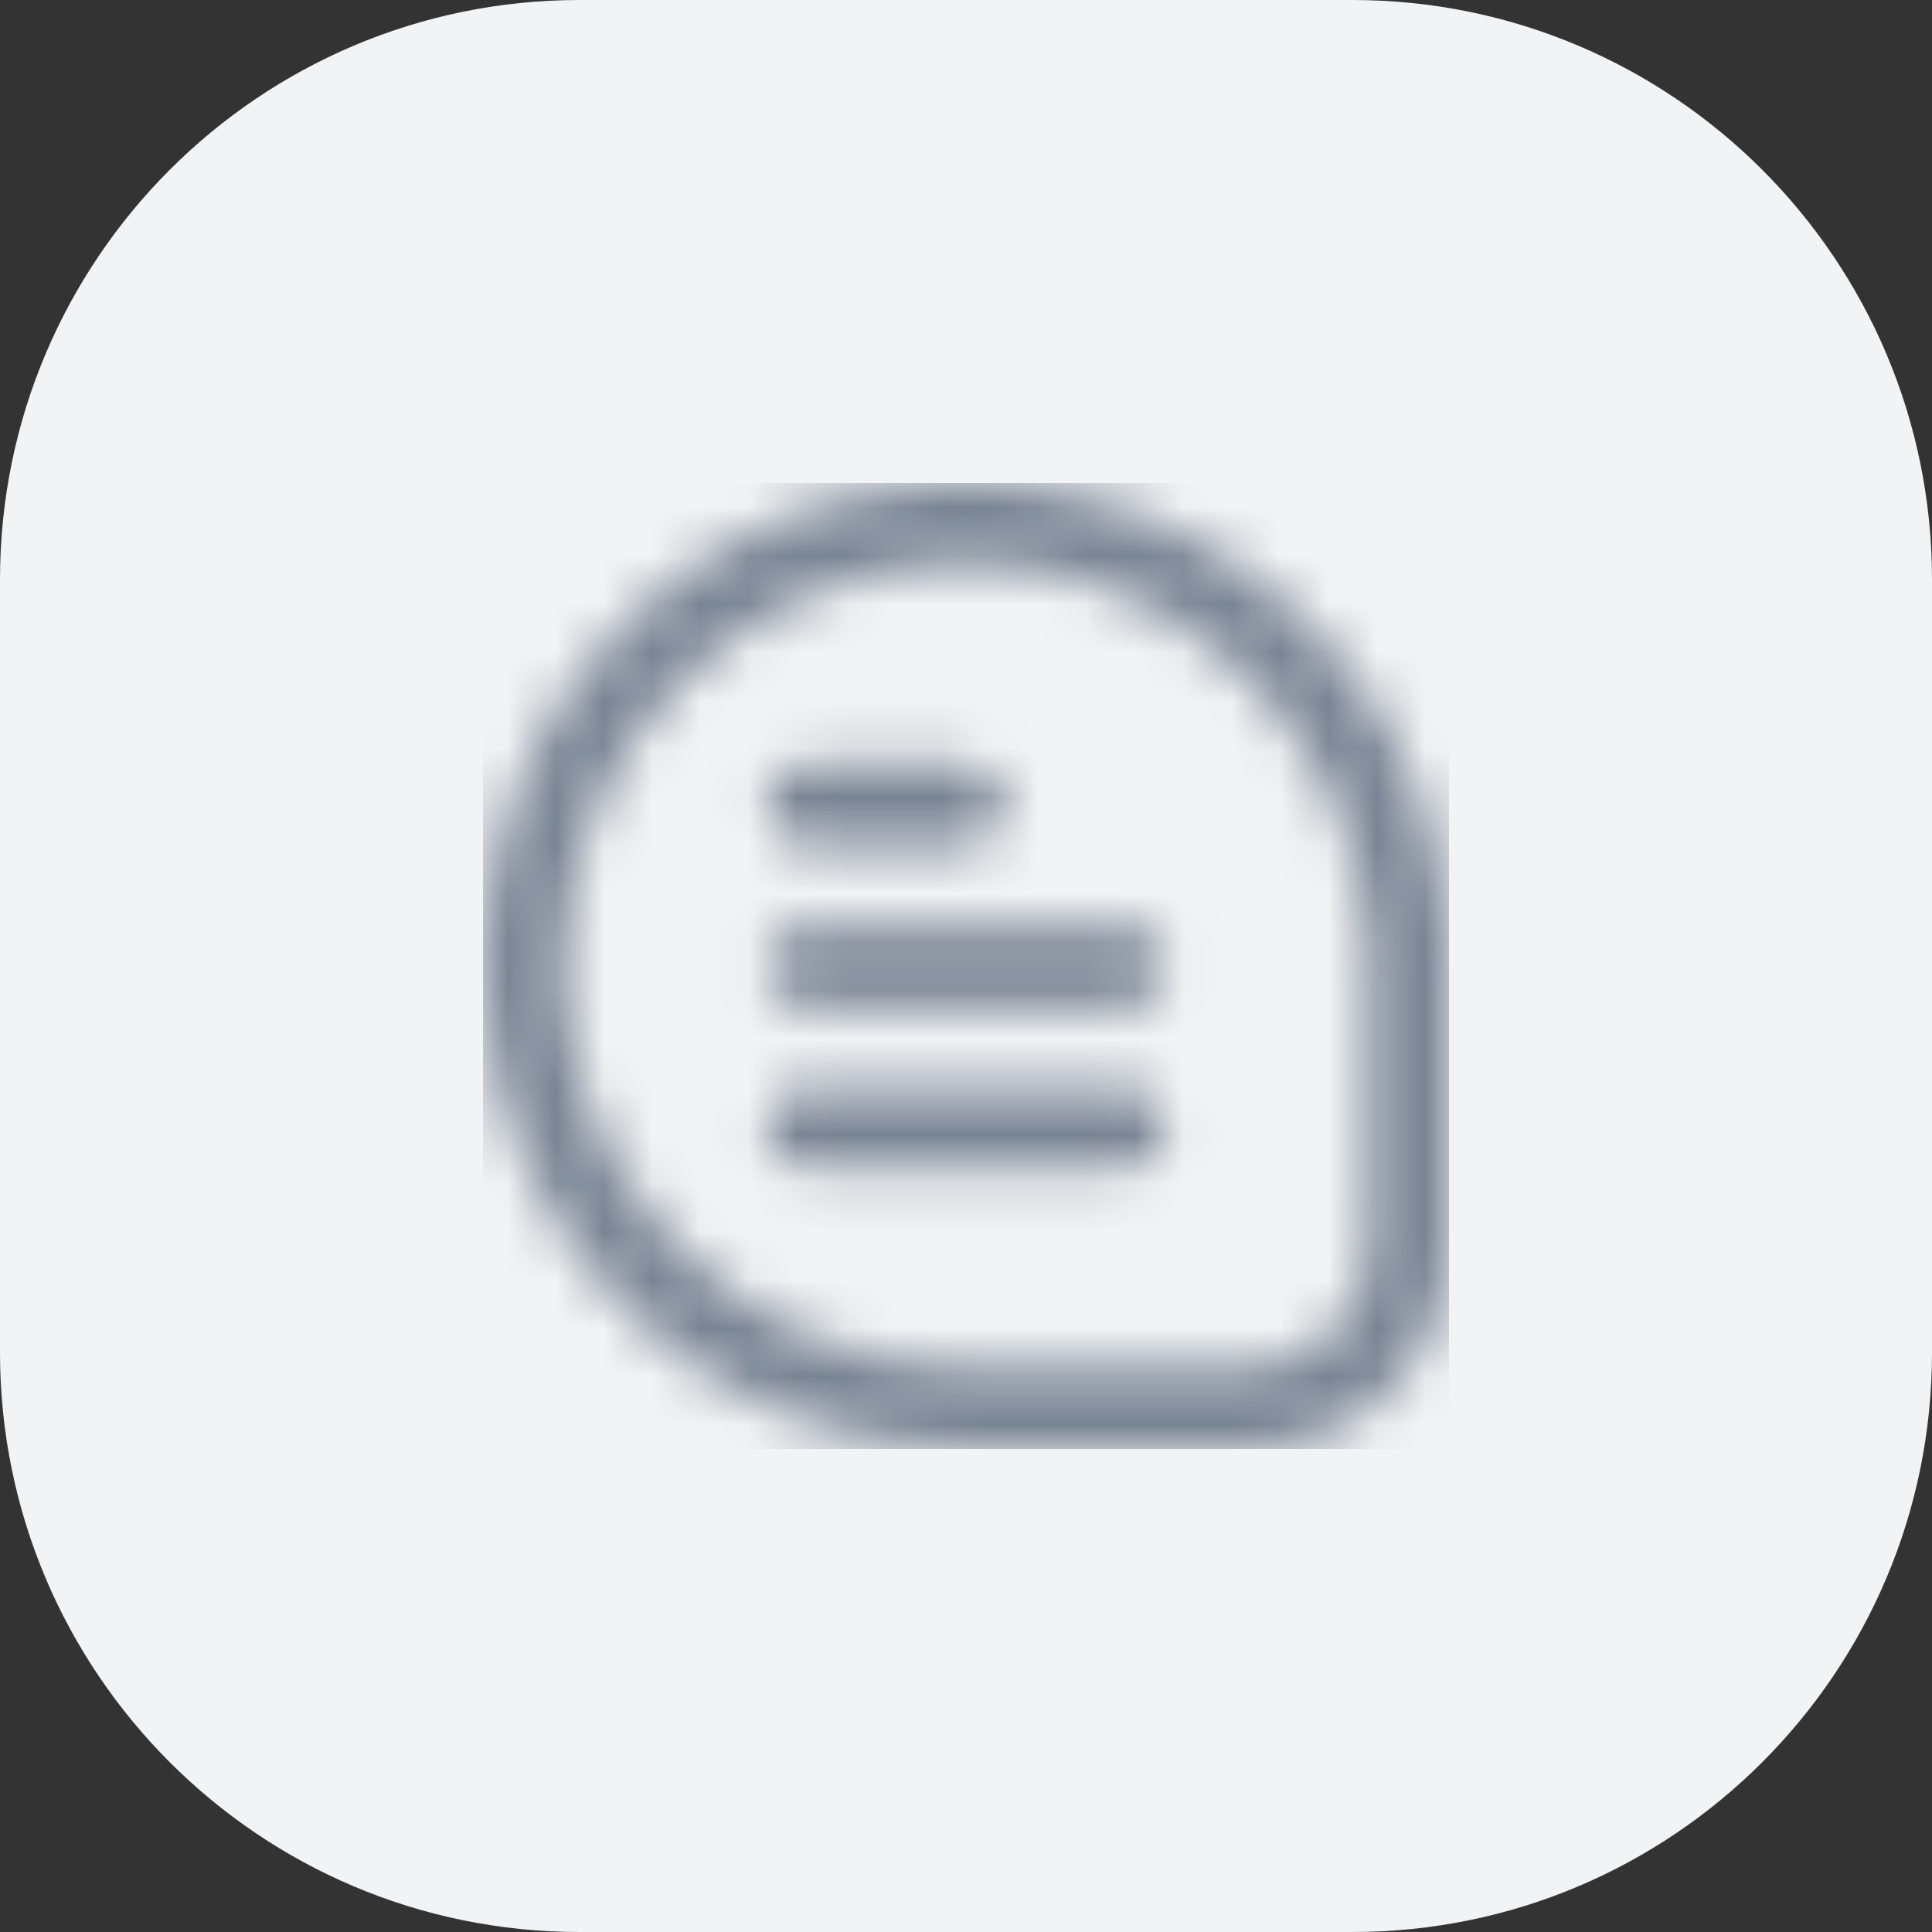 <?xml version="1.0" encoding="UTF-8"?> <svg xmlns="http://www.w3.org/2000/svg" width="40" height="40" viewBox="0 0 40 40" fill="none"><rect x="0" y="0" width="40" height="40" fill="#333333" stroke="none"/><path d="M0 12C0 5.373 5.373 0 12 0H28C34.627 0 40 5.373 40 12V28C40 34.627 34.627 40 28 40H12C5.373 40 0 34.627 0 28V12Z" fill="#F1F3F4"></path><g clip-path="url(#clip0_538_138877)"><mask id="mask0_538_138877" style="mask-type:alpha" maskUnits="userSpaceOnUse" x="10" y="10" width="20" height="20"><g clip-path="url(#clip1_538_138877)"><path d="M30.001 19.372C29.88 17.422 29.192 15.55 28.02 13.987C26.849 12.424 25.245 11.237 23.407 10.574C21.57 9.911 19.578 9.8 17.678 10.255C15.778 10.71 14.053 11.712 12.715 13.136C11.377 14.559 10.485 16.343 10.149 18.268C9.813 20.193 10.048 22.174 10.824 23.966C11.6 25.759 12.884 27.286 14.517 28.358C16.15 29.43 18.061 30.001 20.015 30H25.834C26.939 29.999 27.998 29.559 28.779 28.778C29.561 27.997 30 26.938 30.001 25.833V19.372ZM28.334 25.833C28.334 26.496 28.071 27.132 27.602 27.601C27.133 28.07 26.497 28.333 25.834 28.333H20.015C18.839 28.333 17.677 28.084 16.603 27.604C15.53 27.124 14.569 26.424 13.785 25.547C12.997 24.672 12.405 23.638 12.049 22.515C11.693 21.392 11.582 20.206 11.722 19.036C11.943 17.191 12.772 15.472 14.078 14.15C15.384 12.828 17.093 11.978 18.935 11.735C19.294 11.69 19.656 11.667 20.018 11.667C21.96 11.661 23.842 12.34 25.334 13.583C26.206 14.307 26.921 15.201 27.436 16.21C27.952 17.218 28.258 18.321 28.334 19.452V25.833Z" fill="#4D5868"></path><path d="M16.665 17.5H19.999C20.22 17.5 20.432 17.412 20.588 17.256C20.744 17.099 20.832 16.887 20.832 16.666C20.832 16.445 20.744 16.233 20.588 16.077C20.432 15.921 20.22 15.833 19.999 15.833H16.665C16.444 15.833 16.232 15.921 16.076 16.077C15.92 16.233 15.832 16.445 15.832 16.666C15.832 16.887 15.92 17.099 16.076 17.256C16.232 17.412 16.444 17.5 16.665 17.5Z" fill="#4D5868"></path><path d="M23.332 19.167H16.665C16.444 19.167 16.232 19.255 16.076 19.411C15.92 19.567 15.832 19.779 15.832 20C15.832 20.221 15.92 20.433 16.076 20.59C16.232 20.746 16.444 20.834 16.665 20.834H23.332C23.553 20.834 23.765 20.746 23.921 20.59C24.078 20.433 24.165 20.221 24.165 20C24.165 19.779 24.078 19.567 23.921 19.411C23.765 19.255 23.553 19.167 23.332 19.167Z" fill="#4D5868"></path><path d="M23.332 22.5H16.665C16.444 22.5 16.232 22.588 16.076 22.744C15.92 22.9 15.832 23.112 15.832 23.333C15.832 23.554 15.92 23.766 16.076 23.923C16.232 24.079 16.444 24.167 16.665 24.167H23.332C23.553 24.167 23.765 24.079 23.921 23.923C24.078 23.766 24.165 23.554 24.165 23.333C24.165 23.112 24.078 22.9 23.921 22.744C23.765 22.588 23.553 22.5 23.332 22.5Z" fill="#4D5868"></path></g></mask><g mask="url(#mask0_538_138877)"><rect x="10" y="10" width="20" height="20" fill="#788393"></rect></g></g><defs><clipPath id="clip0_538_138877"><rect width="20" height="20" fill="white" transform="translate(10 10)"></rect></clipPath><clipPath id="clip1_538_138877"><rect width="20" height="20" fill="white" transform="translate(10 10)"></rect></clipPath></defs></svg> 